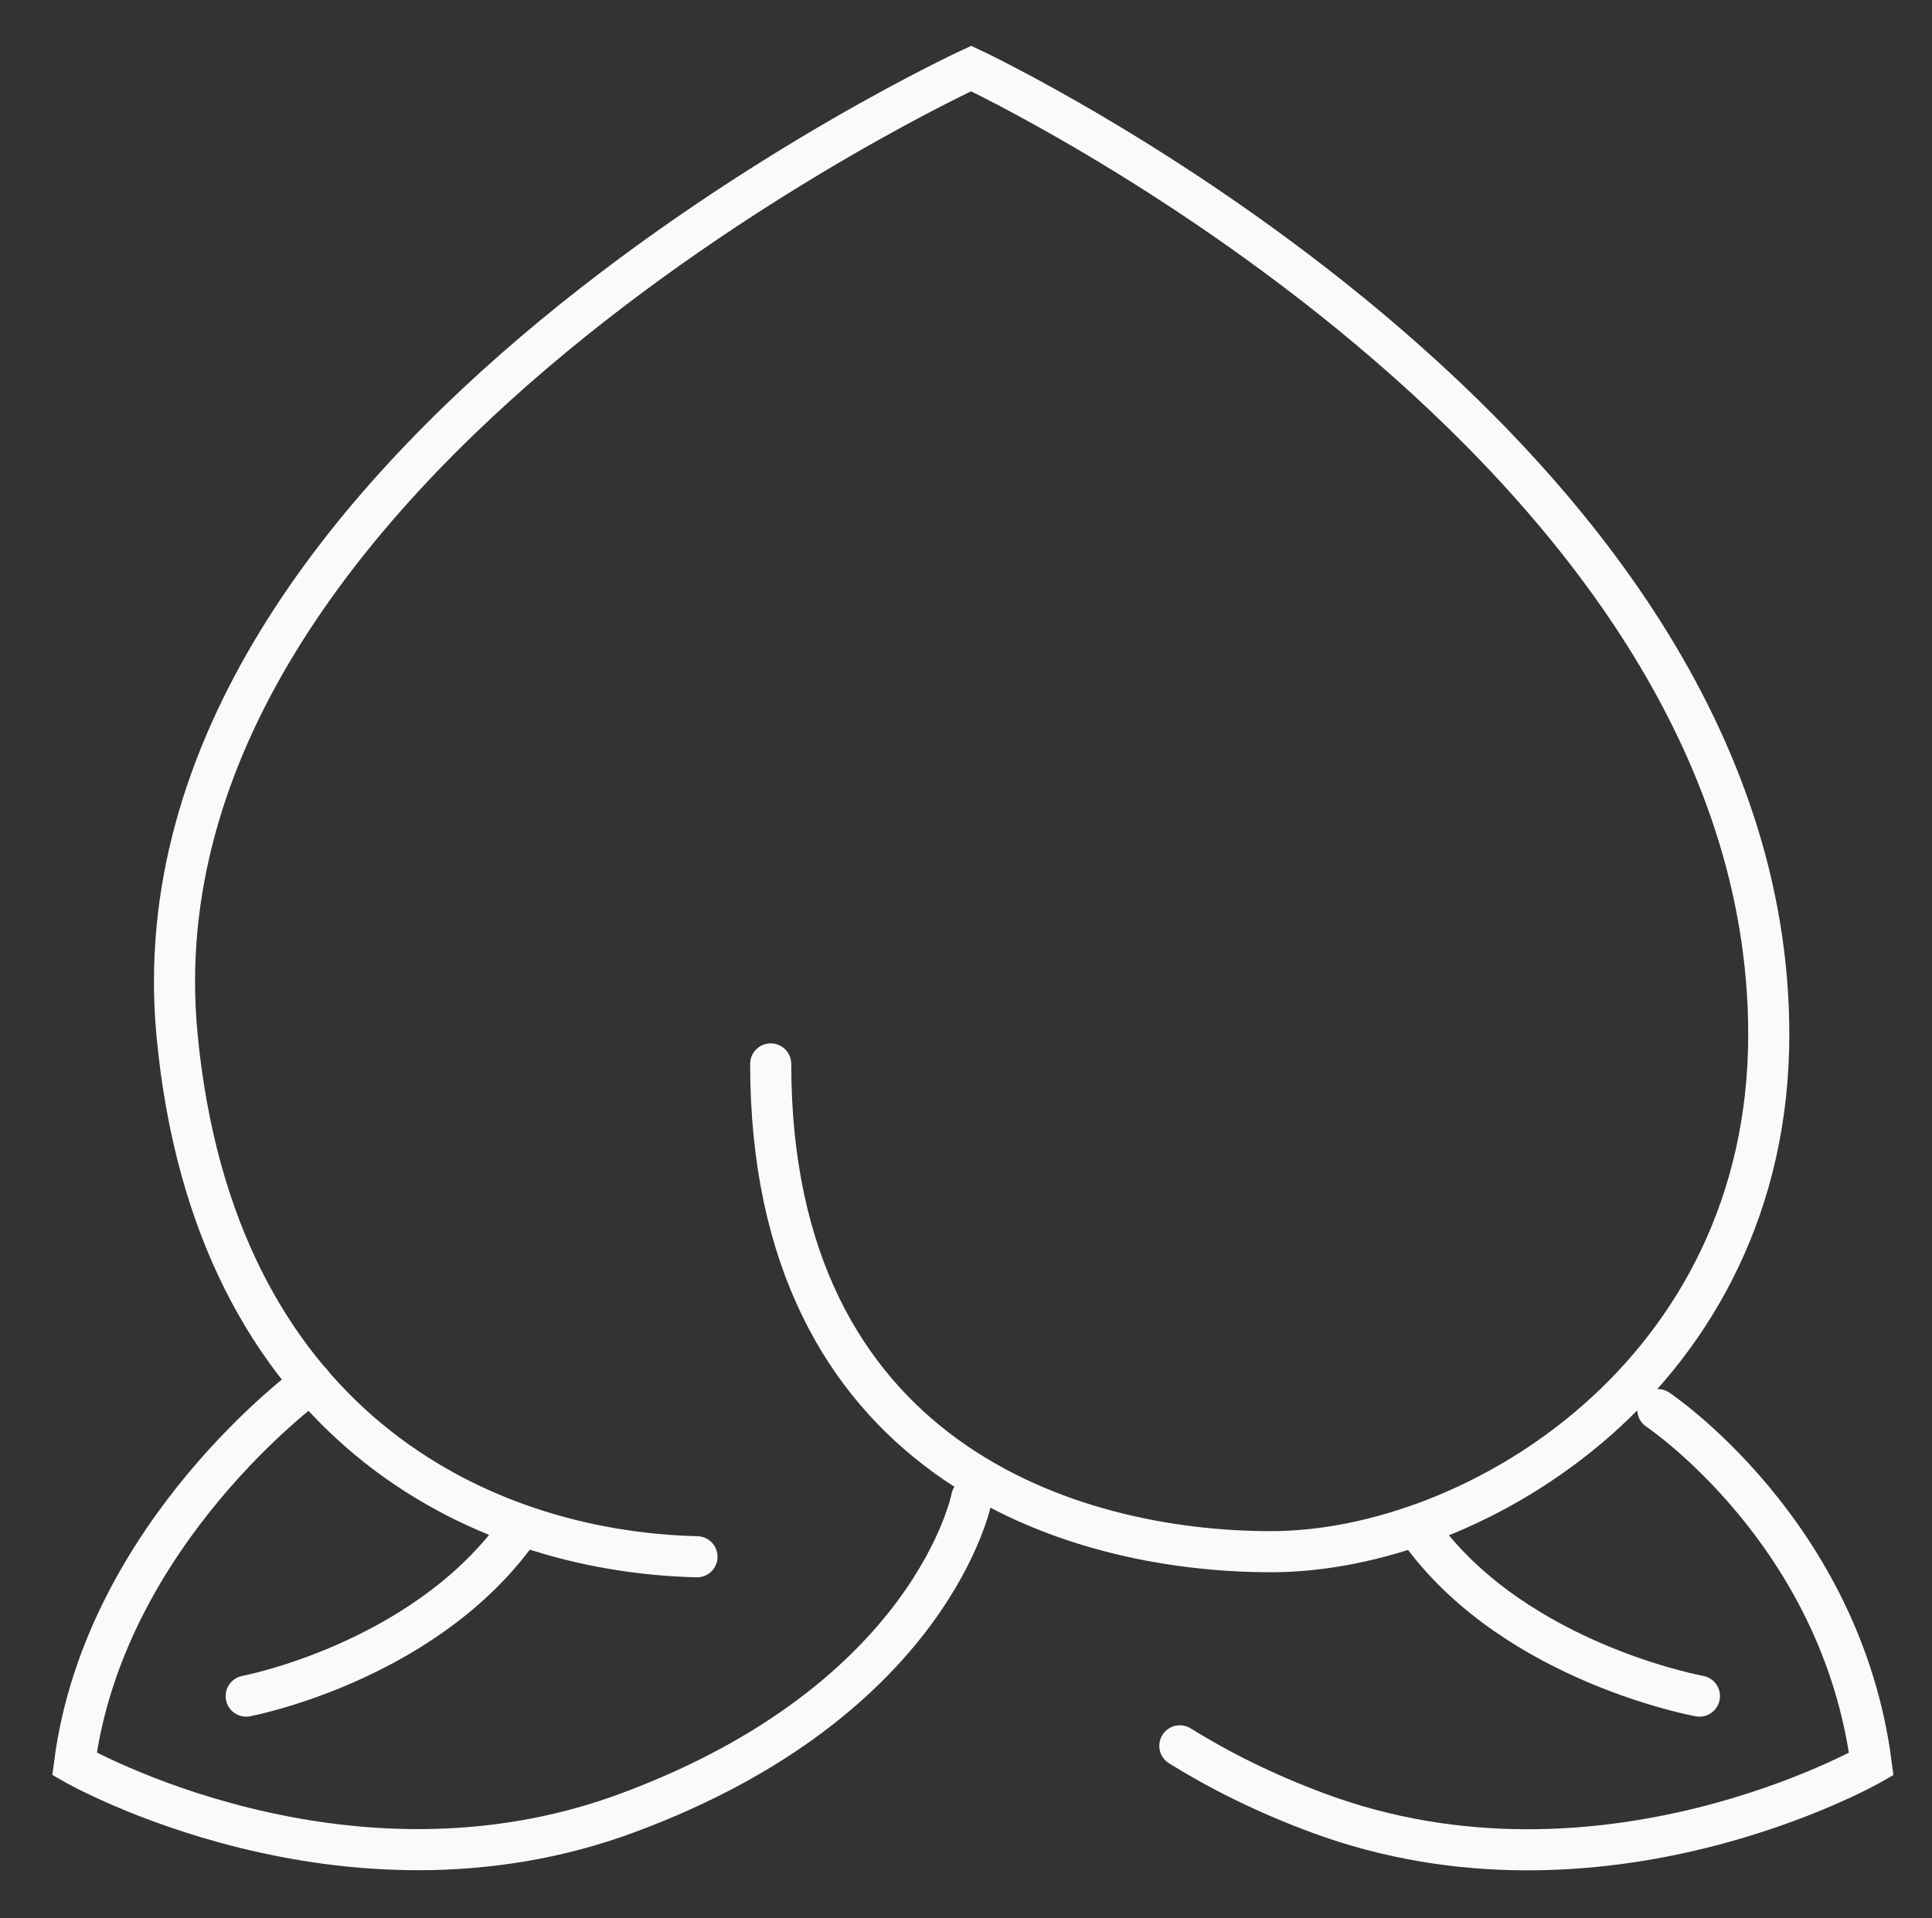 <svg width="141" height="140" viewBox="0 0 141 140" fill="none" xmlns="http://www.w3.org/2000/svg">
<rect x="0" y="0" width="141" height="140" fill="#333333" stroke="none"/>
<path d="M56.247 77.65C56.247 106.52 78.187 113.25 92.757 113.25C107.747 113.25 129.087 100.24 129.087 75.5C129.087 32.31 70.877 5 70.877 5C70.877 5 8.967 33.53 12.917 75.5C15.597 103.9 34.887 113.23 50.867 113.62" stroke="#FAFAFA" stroke-width="3" stroke-miterlimit="10" stroke-linecap="round"/>
<path d="M70.917 109.32C70.917 109.32 68.097 124.06 45.787 132.32C25.087 139.99 5.437 128.74 5.437 128.74C7.637 111.8 22.707 100.91 22.707 100.91" stroke="#FAFAFA" stroke-width="3" stroke-miterlimit="10" stroke-linecap="round"/>
<path d="M17.967 123.79C17.967 123.79 30.607 121.4 37.557 112.08" stroke="#FAFAFA" stroke-width="3" stroke-miterlimit="10" stroke-linecap="round"/>
<path d="M86.107 127.42C88.967 129.2 92.307 130.88 96.217 132.33C116.917 140 136.567 128.75 136.567 128.75C134.367 111.81 120.987 102.88 120.987 102.88" stroke="#FAFAFA" stroke-width="3" stroke-miterlimit="10" stroke-linecap="round"/>
<path d="M124.027 123.79C124.027 123.79 110.807 121.4 103.857 112.08" stroke="#FAFAFA" stroke-width="3" stroke-miterlimit="10" stroke-linecap="round"/>
</svg>
